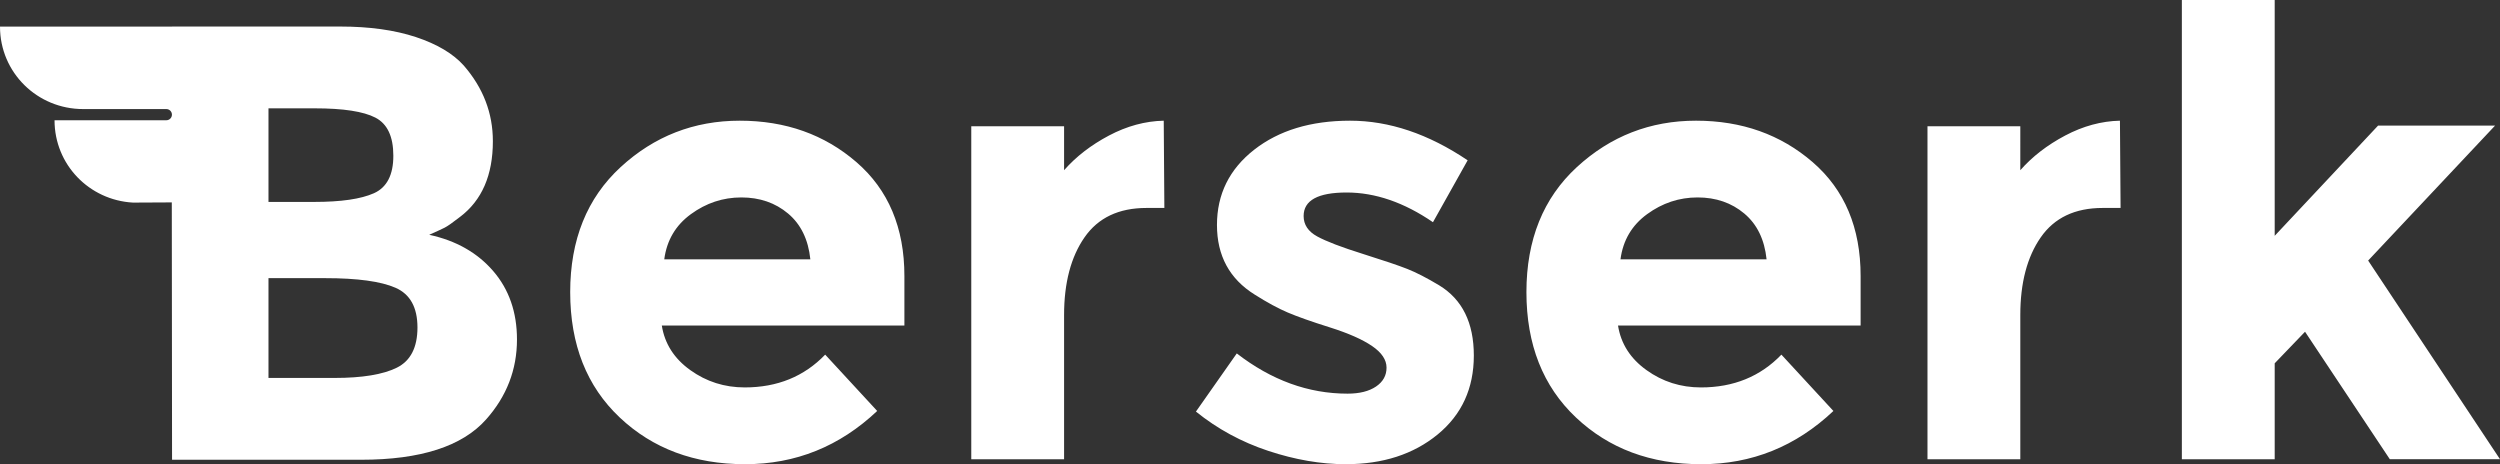 <?xml version="1.0" encoding="utf-8"?>
<!-- Generator: Adobe Illustrator 17.0.1, SVG Export Plug-In . SVG Version: 6.00 Build 0)  -->
<!DOCTYPE svg PUBLIC "-//W3C//DTD SVG 1.1//EN" "http://www.w3.org/Graphics/SVG/1.1/DTD/svg11.dtd">
<svg version="1.1" id="Layer_1" xmlns="http://www.w3.org/2000/svg" xmlns:xlink="http://www.w3.org/1999/xlink" x="0px" y="0px"
	 width="166.956px" height="31px" viewBox="0 0 166.956 31" enable-background="new 0 0 166.956 31" xml:space="preserve">
<rect x="0" y="0" width="166.956" height="31" fill="#333333" stroke="none"/>
<path fill-rule="evenodd" clip-rule="evenodd" fill="#FFFFFF" d="M32.936,18.1c1.059,1.228,1.589,2.752,1.589,4.574
	c0,2.014-0.688,3.794-2.064,5.339c-1.596,1.794-4.376,2.69-8.339,2.69H11.49l-0.017-17.186l-2.594,0.013
	c-2.92-0.162-5.237-2.537-5.237-5.499c1.272,0,5.873,0,7.466,0c0.206,0,0.374-0.167,0.374-0.374c0-0.206-0.167-0.373-0.374-0.373
	c-1.201,0-5.074,0-5.552,0C2.487,7.286,0,4.845,0,1.777c1.624,0,8.741,0,11.49,0V1.772h11.229c1.954,0,3.639,0.235,5.057,0.704
	c1.417,0.47,2.483,1.104,3.199,1.904c1.293,1.49,1.94,3.173,1.94,5.05c0,2.263-0.73,3.946-2.188,5.05
	c-0.496,0.387-0.84,0.628-1.032,0.724c-0.193,0.097-0.537,0.256-1.032,0.476C30.452,16.066,31.876,16.873,32.936,18.1z
	 M25.071,7.856c-0.798-0.414-2.146-0.621-4.046-0.621H17.93v6.25h3.055c1.789,0,3.117-0.193,3.983-0.579
	c0.867-0.386,1.3-1.221,1.3-2.504C26.269,9.119,25.869,8.27,25.071,7.856z M26.413,19.218c-0.977-0.427-2.539-0.642-4.685-0.642
	H17.93v6.664h4.417c1.843,0,3.226-0.228,4.149-0.683c0.922-0.455,1.383-1.352,1.383-2.69C27.879,20.529,27.39,19.646,26.413,19.218z
	"/>
<g>
	<g>
		<path fill="#FFFFFF" d="M57.196,10.829C55.06,8.983,52.463,8.06,49.404,8.06c-3.058,0-5.712,1.034-7.957,3.1
			c-2.245,2.067-3.368,4.851-3.368,8.35c0,3.5,1.102,6.289,3.307,8.37C43.59,29.96,46.379,31,49.756,31
			c3.374,0,6.317-1.184,8.825-3.555l-3.473-3.762c-1.405,1.461-3.196,2.19-5.373,2.19c-1.35,0-2.562-0.385-3.637-1.157
			c-1.075-0.771-1.709-1.763-1.901-2.976h16.201v-3.307C60.398,15.211,59.331,12.676,57.196,10.829z M44.361,17.318
			c0.167-1.267,0.758-2.273,1.779-3.017c1.019-0.744,2.142-1.116,3.368-1.116c1.226,0,2.267,0.358,3.121,1.075
			c0.854,0.716,1.35,1.736,1.488,3.058H44.361z M74.059,9.052c-1.198,0.634-2.197,1.405-2.997,2.315V8.432h-6.198v22.237h6.198
			v-9.631c0-2.149,0.456-3.878,1.365-5.187c0.909-1.309,2.287-1.963,4.134-1.963h1.198L77.717,8.06
			C76.477,8.088,75.258,8.418,74.059,9.052z M96.111,19.055c-0.827-0.496-1.536-0.861-2.129-1.095
			c-0.593-0.234-1.591-0.571-2.996-1.013c-1.407-0.44-2.412-0.826-3.019-1.157c-0.605-0.33-0.908-0.785-0.908-1.363
			c0-1.047,0.956-1.571,2.872-1.571c1.915,0,3.837,0.662,5.766,1.984l2.316-4.134C95.394,8.942,92.776,8.06,90.16,8.06
			c-2.619,0-4.754,0.648-6.408,1.943c-1.652,1.296-2.48,2.97-2.48,5.022c0,2.053,0.84,3.603,2.522,4.65
			c0.826,0.523,1.563,0.923,2.211,1.198c0.647,0.276,1.584,0.607,2.81,0.992c1.226,0.387,2.163,0.8,2.81,1.24
			c0.648,0.441,0.971,0.924,0.971,1.447c0,0.523-0.233,0.944-0.701,1.261c-0.469,0.317-1.102,0.476-1.902,0.476
			c-2.619,0-5.083-0.896-7.398-2.687l-2.728,3.885c1.433,1.157,3.045,2.033,4.836,2.625S88.216,31,89.87,31
			c2.48,0,4.526-0.662,6.138-1.984c1.612-1.323,2.418-3.08,2.418-5.27C98.426,21.555,97.654,19.992,96.111,19.055z M121.055,10.829
			c-2.135-1.846-4.733-2.769-7.792-2.769c-3.057,0-5.71,1.034-7.957,3.1c-2.245,2.067-3.368,4.851-3.368,8.35
			c0,3.5,1.103,6.289,3.307,8.37c2.204,2.081,4.993,3.121,8.369,3.121c3.374,0,6.317-1.184,8.825-3.555l-3.473-3.762
			c-1.405,1.461-3.196,2.19-5.374,2.19c-1.35,0-2.562-0.385-3.636-1.157c-1.075-0.771-1.709-1.763-1.901-2.976h16.201v-3.307
			C124.257,15.211,123.19,12.676,121.055,10.829z M108.22,17.318c0.167-1.267,0.758-2.273,1.779-3.017
			c1.019-0.744,2.142-1.116,3.368-1.116s2.267,0.358,3.121,1.075c0.854,0.716,1.35,1.736,1.488,3.058H108.22z M137.918,9.052
			c-1.198,0.634-2.197,1.405-2.997,2.315V8.432h-6.199v22.237h6.199v-9.631c0-2.149,0.455-3.878,1.365-5.187
			c0.909-1.309,2.287-1.963,4.133-1.963h1.198l-0.042-5.828C140.336,8.088,139.117,8.418,137.918,9.052z M158.151,17.401
			l8.474-9.011h-7.813l-6.902,7.358V0h-6.2v30.669h6.2v-6.407l2.026-2.108l5.662,8.514h7.358L158.151,17.401z"/>
	</g>
</g>
</svg>
